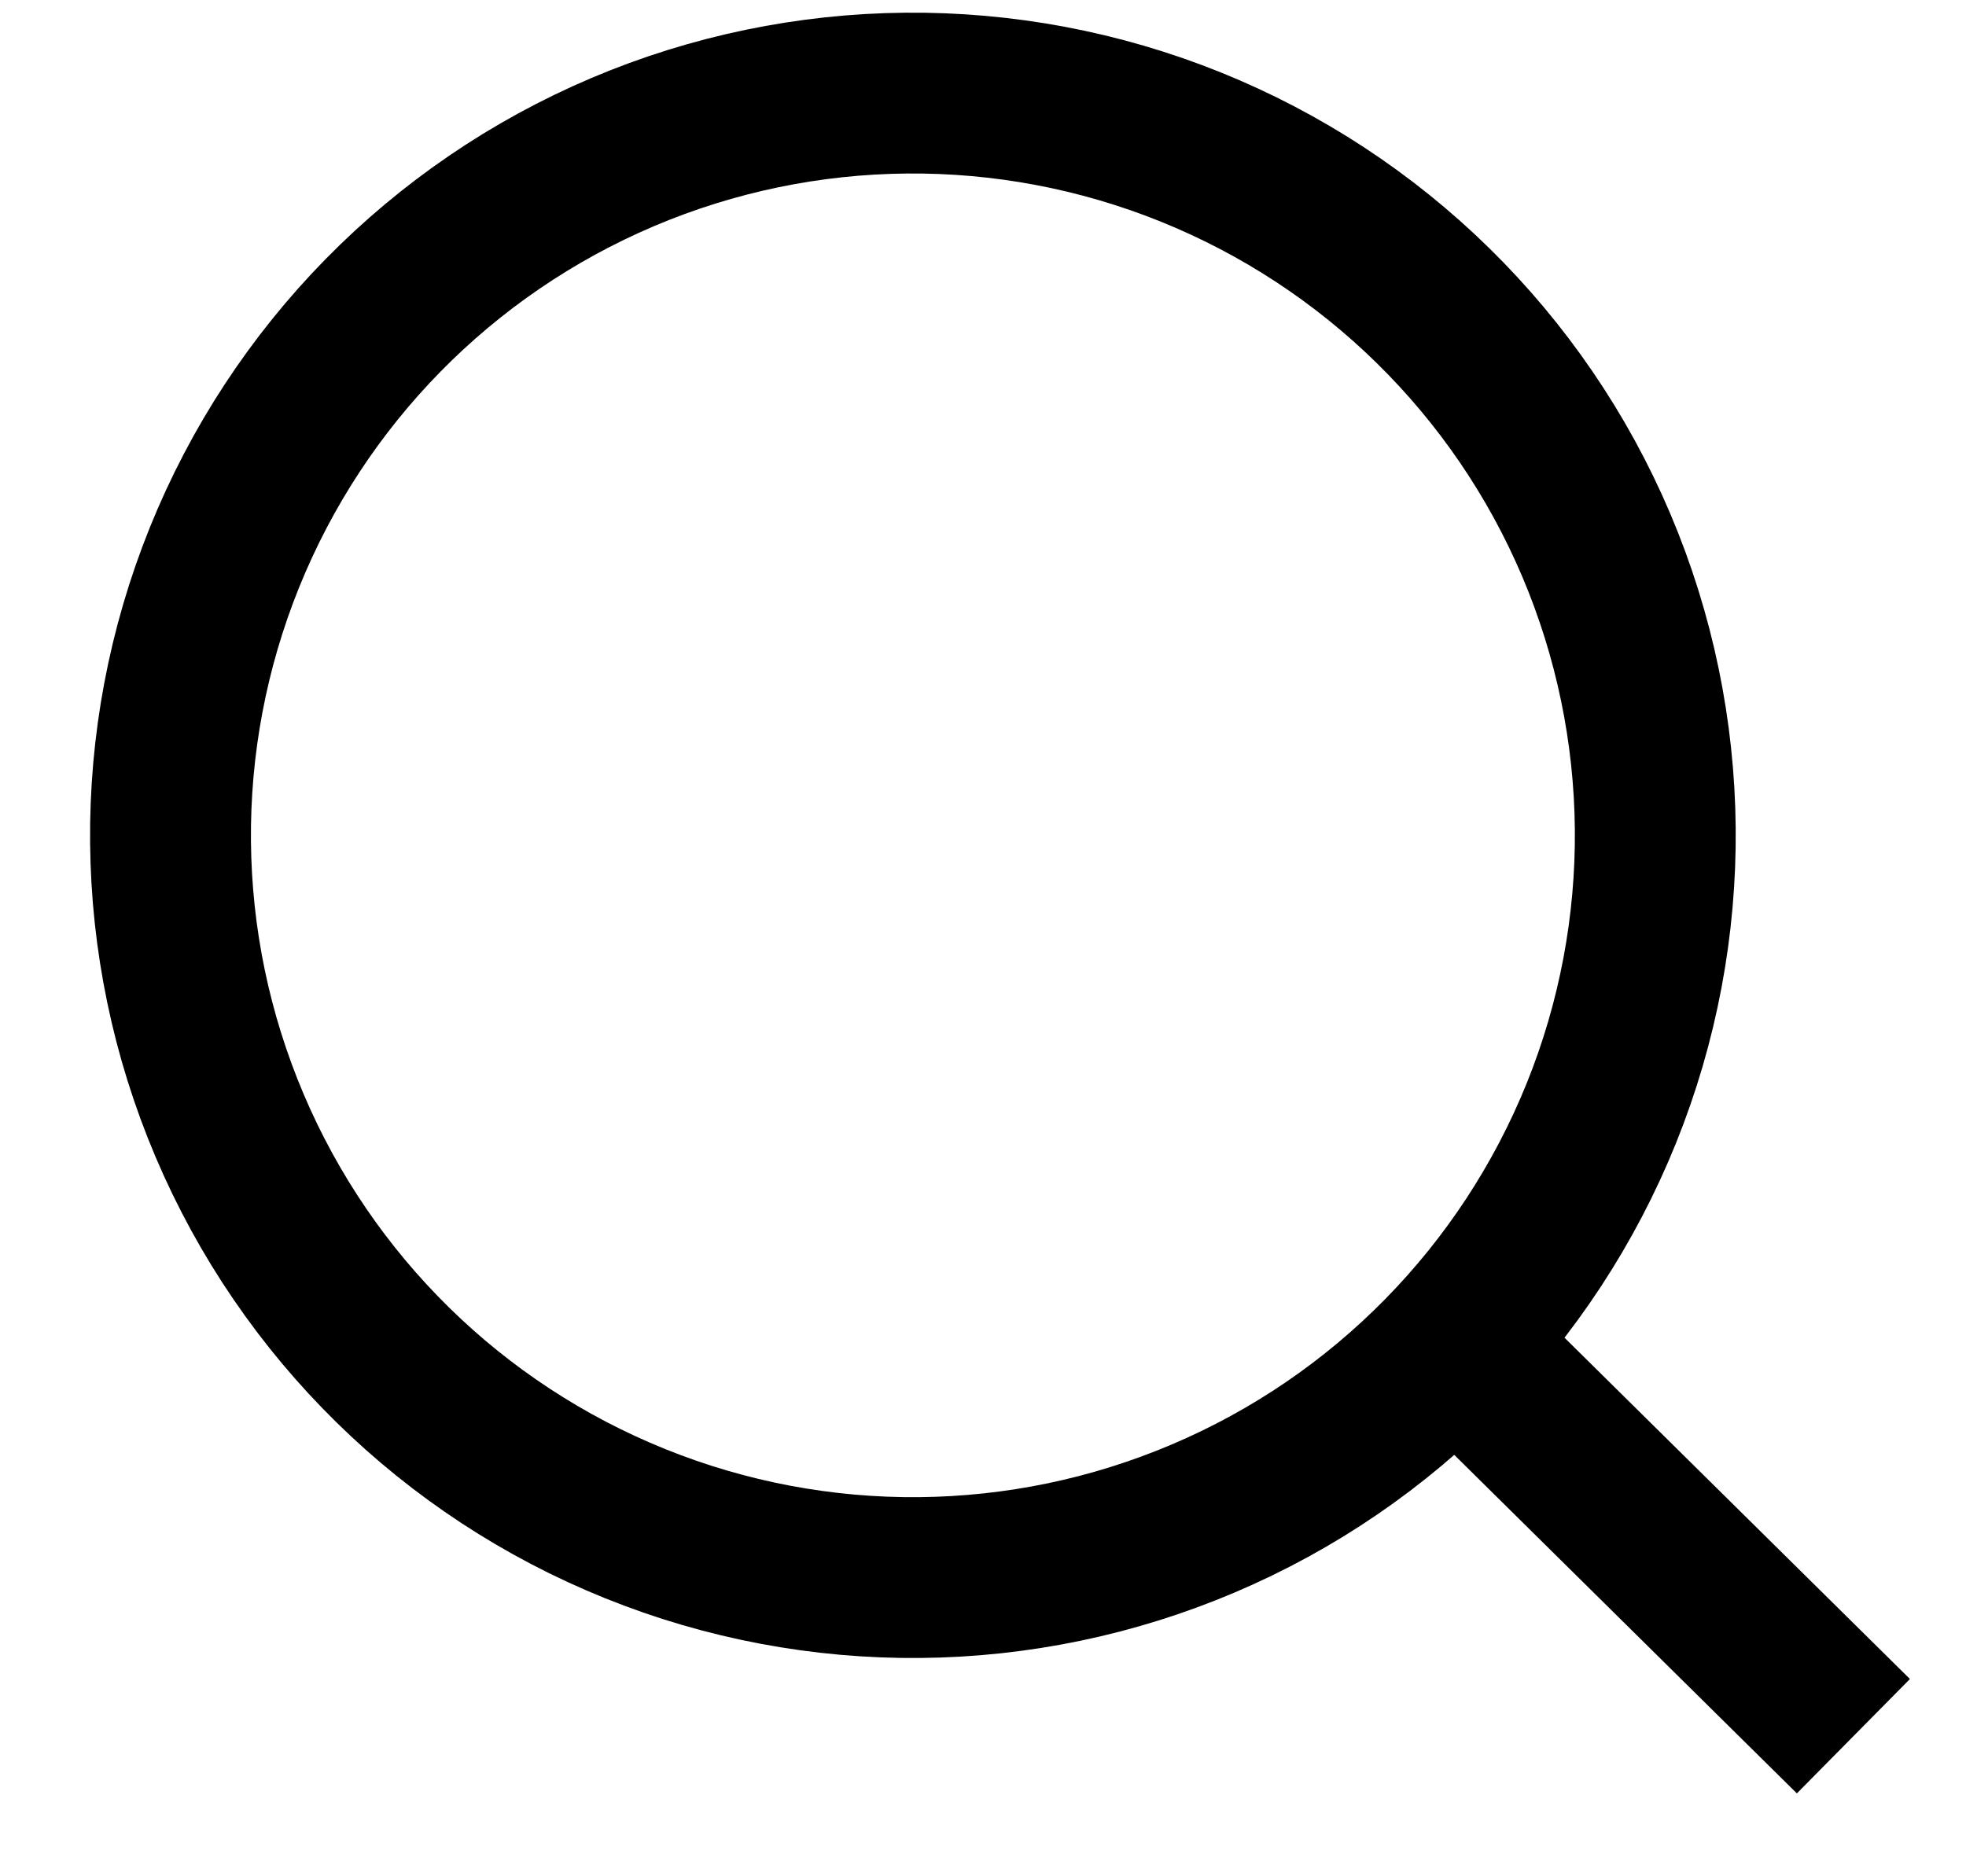 <svg width="22" height="21" viewBox="0 0 22 21" fill="none" xmlns="http://www.w3.org/2000/svg">
<g id="streamlinehq-search-interface-essential-48 1">
<path id="Vector" d="M2.57 12.599C3.432 14.627 5.064 16.229 7.107 17.053C9.15 17.878 11.437 17.857 13.465 16.995C15.493 16.134 17.095 14.501 17.92 12.458C18.744 10.415 18.723 8.128 17.862 6.1C17 4.072 15.368 2.47 13.324 1.645C11.281 0.821 8.994 0.842 6.966 1.703C4.938 2.565 3.336 4.197 2.511 6.241C1.687 8.284 1.708 10.571 2.57 12.599V12.599Z" stroke="black" stroke-width="1.8" stroke-linecap="round" stroke-linejoin="round"/>
<path id="Vector_2" d="M16.5 15.242L20.74 19.432" stroke="black" stroke-width="1.8" stroke-linejoin="round"/>
</g>
</svg>
